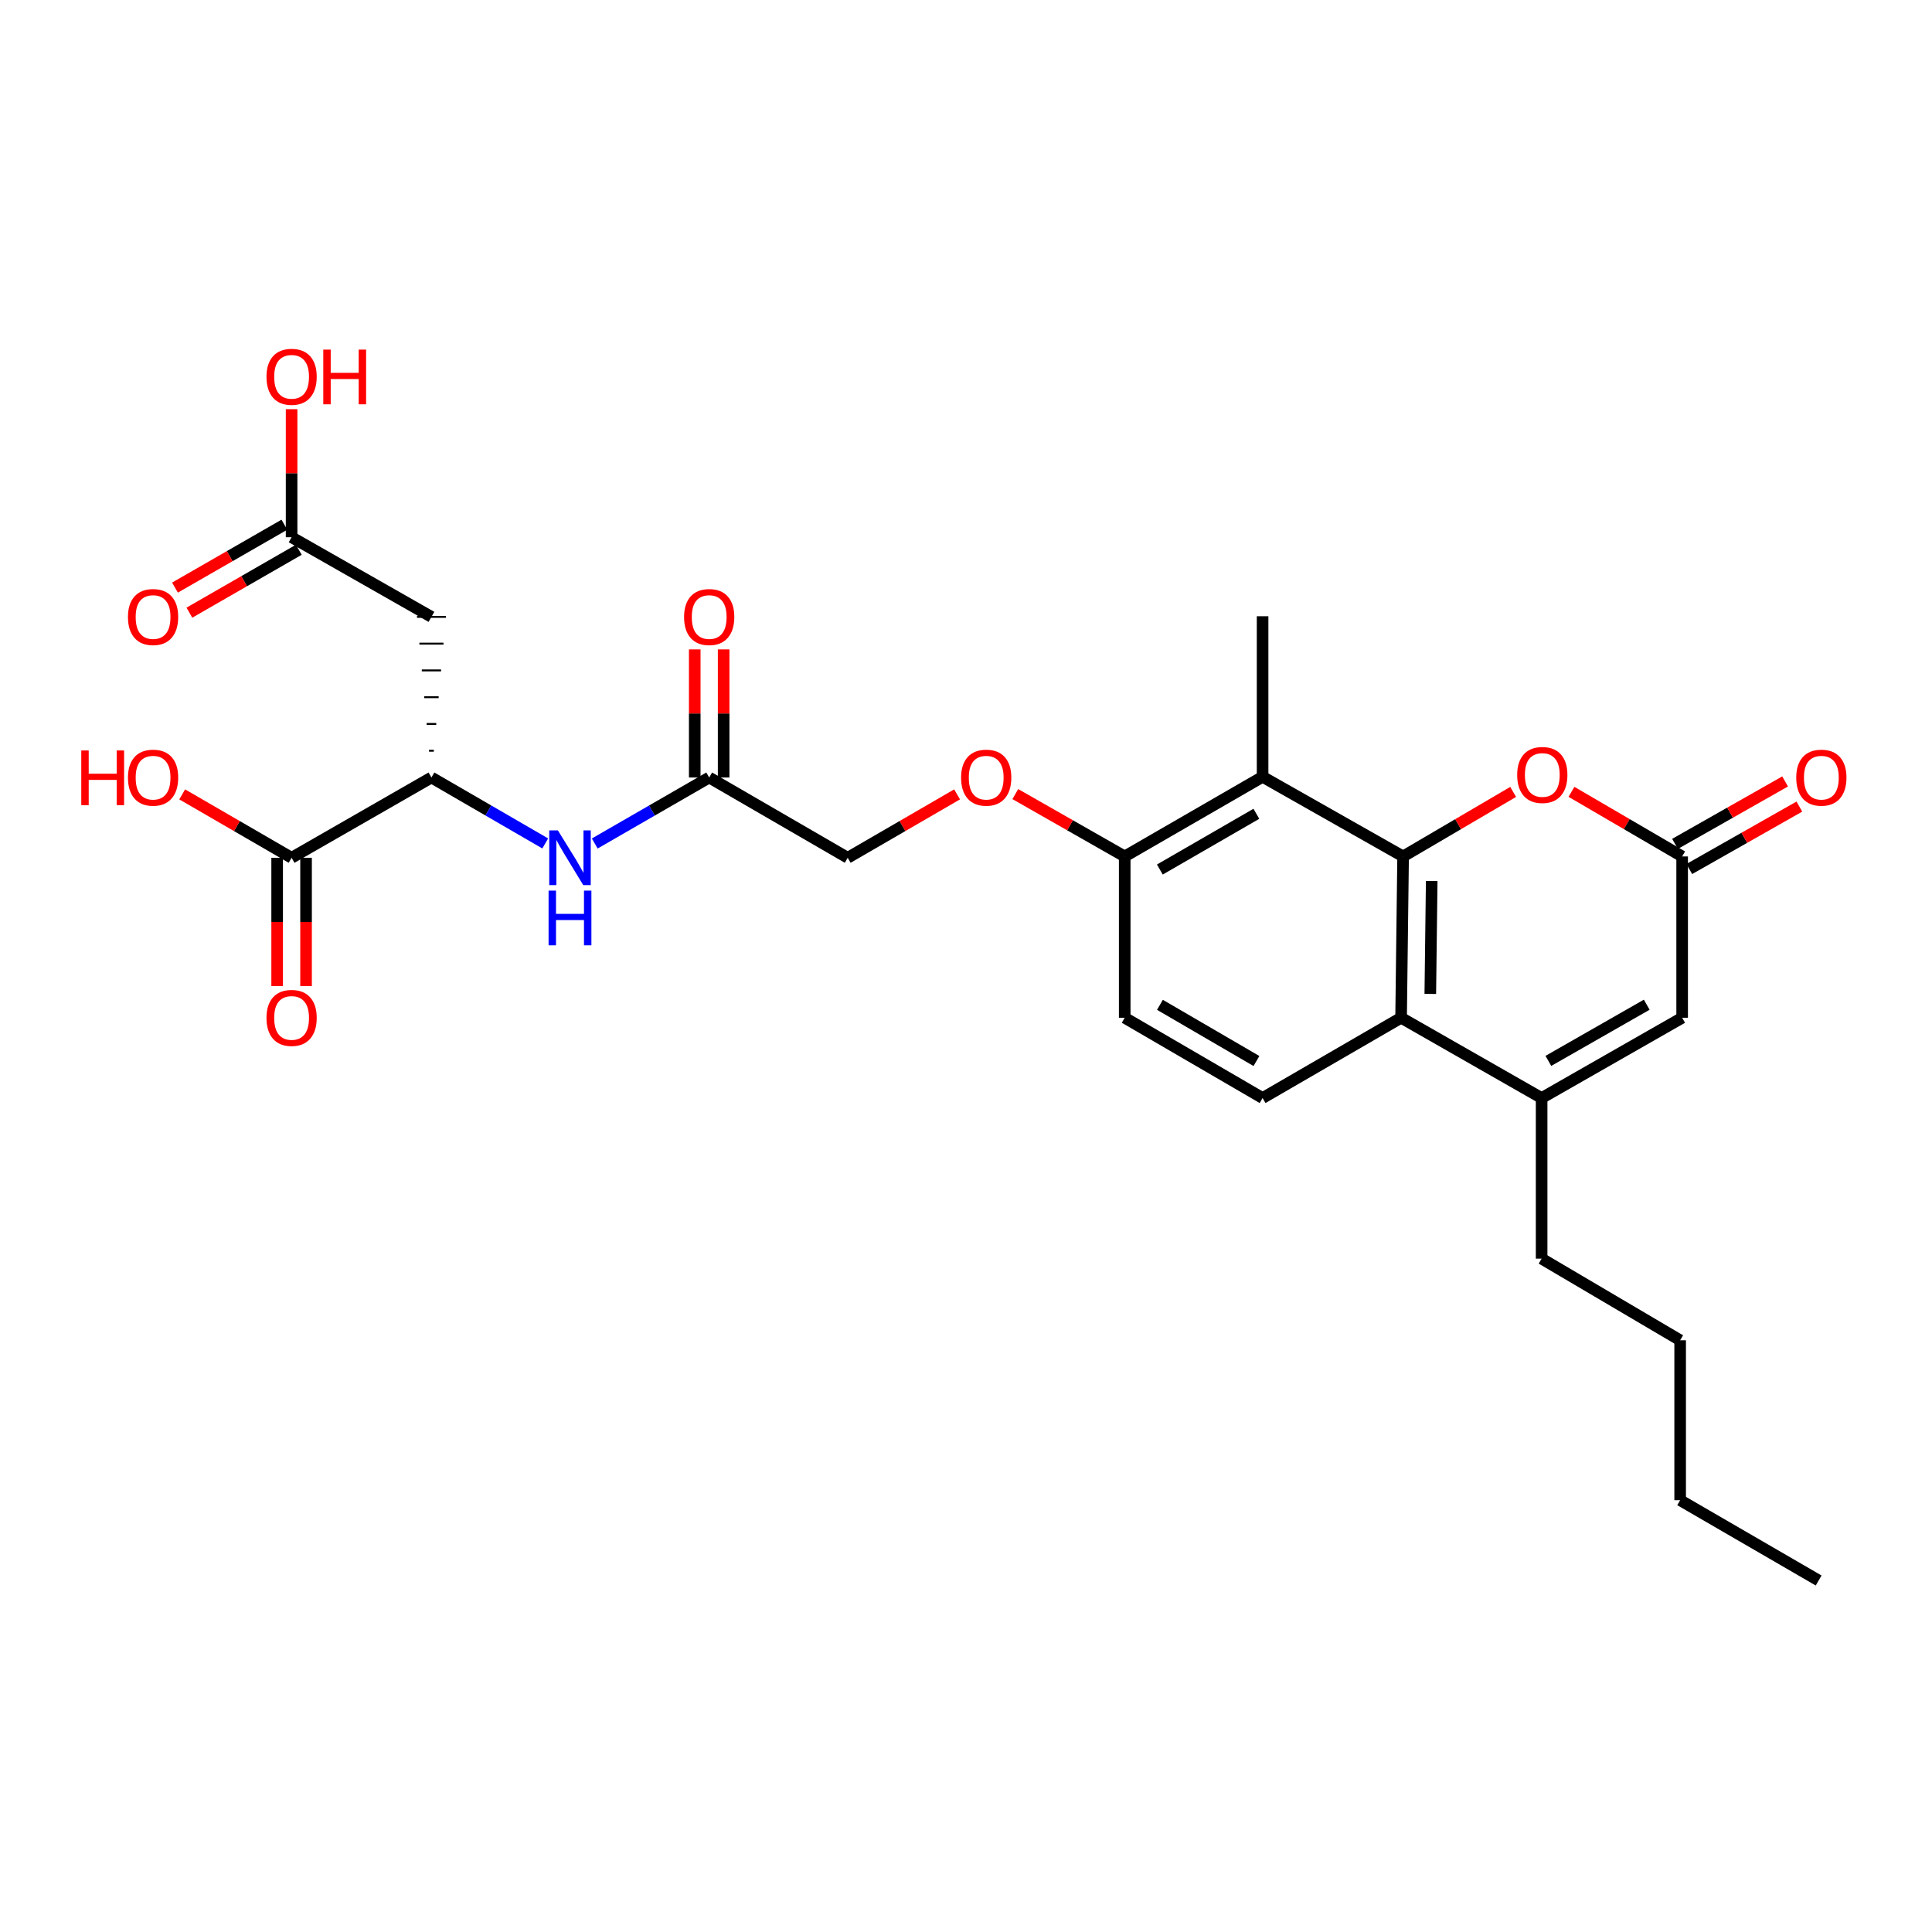 <?xml version='1.0' encoding='iso-8859-1'?>
<svg version='1.1' baseProfile='full'
              xmlns='http://www.w3.org/2000/svg'
                      xmlns:rdkit='http://www.rdkit.org/xml'
                      xmlns:xlink='http://www.w3.org/1999/xlink'
                  xml:space='preserve'
width='1000px' height='1000px' viewBox='0 0 1000 1000'>
<!-- END OF HEADER -->
<rect style='opacity:1.0;fill:#FFFFFF;stroke:none' width='1000' height='1000' x='0' y='0'> </rect>
<path class='bond-0' d='M 726.244,443.296 L 725.205,526.789' style='fill:none;fill-rule:evenodd;stroke:#000000;stroke-width:6px;stroke-linecap:butt;stroke-linejoin:miter;stroke-opacity:1' />
<path class='bond-0' d='M 741.048,456.006 L 740.321,514.452' style='fill:none;fill-rule:evenodd;stroke:#000000;stroke-width:6px;stroke-linecap:butt;stroke-linejoin:miter;stroke-opacity:1' />
<path class='bond-2' d='M 726.244,443.296 L 754.724,426.592' style='fill:none;fill-rule:evenodd;stroke:#000000;stroke-width:6px;stroke-linecap:butt;stroke-linejoin:miter;stroke-opacity:1' />
<path class='bond-2' d='M 754.724,426.592 L 783.204,409.887' style='fill:none;fill-rule:evenodd;stroke:#FF0000;stroke-width:6px;stroke-linecap:butt;stroke-linejoin:miter;stroke-opacity:1' />
<path class='bond-3' d='M 726.244,443.296 L 653.514,402.077' style='fill:none;fill-rule:evenodd;stroke:#000000;stroke-width:6px;stroke-linecap:butt;stroke-linejoin:miter;stroke-opacity:1' />
<path class='bond-1' d='M 725.205,526.789 L 797.943,568.341' style='fill:none;fill-rule:evenodd;stroke:#000000;stroke-width:6px;stroke-linecap:butt;stroke-linejoin:miter;stroke-opacity:1' />
<path class='bond-11' d='M 725.205,526.789 L 653.514,568.341' style='fill:none;fill-rule:evenodd;stroke:#000000;stroke-width:6px;stroke-linecap:butt;stroke-linejoin:miter;stroke-opacity:1' />
<path class='bond-23' d='M 797.943,568.341 L 797.943,651.469' style='fill:none;fill-rule:evenodd;stroke:#000000;stroke-width:6px;stroke-linecap:butt;stroke-linejoin:miter;stroke-opacity:1' />
<path class='bond-29' d='M 797.943,568.341 L 870.681,526.789' style='fill:none;fill-rule:evenodd;stroke:#000000;stroke-width:6px;stroke-linecap:butt;stroke-linejoin:miter;stroke-opacity:1' />
<path class='bond-29' d='M 801.432,549.117 L 852.349,520.031' style='fill:none;fill-rule:evenodd;stroke:#000000;stroke-width:6px;stroke-linecap:butt;stroke-linejoin:miter;stroke-opacity:1' />
<path class='bond-4' d='M 813.387,409.85 L 842.034,426.573' style='fill:none;fill-rule:evenodd;stroke:#FF0000;stroke-width:6px;stroke-linecap:butt;stroke-linejoin:miter;stroke-opacity:1' />
<path class='bond-4' d='M 842.034,426.573 L 870.681,443.296' style='fill:none;fill-rule:evenodd;stroke:#000000;stroke-width:6px;stroke-linecap:butt;stroke-linejoin:miter;stroke-opacity:1' />
<path class='bond-13' d='M 653.514,402.077 L 582.148,443.296' style='fill:none;fill-rule:evenodd;stroke:#000000;stroke-width:6px;stroke-linecap:butt;stroke-linejoin:miter;stroke-opacity:1' />
<path class='bond-13' d='M 650.292,421.216 L 600.335,450.069' style='fill:none;fill-rule:evenodd;stroke:#000000;stroke-width:6px;stroke-linecap:butt;stroke-linejoin:miter;stroke-opacity:1' />
<path class='bond-24' d='M 653.514,402.077 L 653.514,318.966' style='fill:none;fill-rule:evenodd;stroke:#000000;stroke-width:6px;stroke-linecap:butt;stroke-linejoin:miter;stroke-opacity:1' />
<path class='bond-5' d='M 870.681,443.296 L 870.681,526.789' style='fill:none;fill-rule:evenodd;stroke:#000000;stroke-width:6px;stroke-linecap:butt;stroke-linejoin:miter;stroke-opacity:1' />
<path class='bond-15' d='M 874.371,449.803 L 902.86,433.646' style='fill:none;fill-rule:evenodd;stroke:#000000;stroke-width:6px;stroke-linecap:butt;stroke-linejoin:miter;stroke-opacity:1' />
<path class='bond-15' d='M 902.86,433.646 L 931.348,417.489' style='fill:none;fill-rule:evenodd;stroke:#FF0000;stroke-width:6px;stroke-linecap:butt;stroke-linejoin:miter;stroke-opacity:1' />
<path class='bond-15' d='M 866.99,436.789 L 895.479,420.632' style='fill:none;fill-rule:evenodd;stroke:#000000;stroke-width:6px;stroke-linecap:butt;stroke-linejoin:miter;stroke-opacity:1' />
<path class='bond-15' d='M 895.479,420.632 L 923.968,404.474' style='fill:none;fill-rule:evenodd;stroke:#FF0000;stroke-width:6px;stroke-linecap:butt;stroke-linejoin:miter;stroke-opacity:1' />
<path class='bond-6' d='M 224.559,388.577 L 222.065,388.577' style='fill:none;fill-rule:evenodd;stroke:#000000;stroke-width:1.0px;stroke-linecap:butt;stroke-linejoin:miter;stroke-opacity:1' />
<path class='bond-6' d='M 225.805,374.719 L 220.818,374.719' style='fill:none;fill-rule:evenodd;stroke:#000000;stroke-width:1.0px;stroke-linecap:butt;stroke-linejoin:miter;stroke-opacity:1' />
<path class='bond-6' d='M 227.052,360.862 L 219.571,360.862' style='fill:none;fill-rule:evenodd;stroke:#000000;stroke-width:1.0px;stroke-linecap:butt;stroke-linejoin:miter;stroke-opacity:1' />
<path class='bond-6' d='M 228.299,347.005 L 218.325,347.005' style='fill:none;fill-rule:evenodd;stroke:#000000;stroke-width:1.0px;stroke-linecap:butt;stroke-linejoin:miter;stroke-opacity:1' />
<path class='bond-6' d='M 229.546,333.147 L 217.078,333.147' style='fill:none;fill-rule:evenodd;stroke:#000000;stroke-width:1.0px;stroke-linecap:butt;stroke-linejoin:miter;stroke-opacity:1' />
<path class='bond-6' d='M 230.793,319.29 L 215.831,319.29' style='fill:none;fill-rule:evenodd;stroke:#000000;stroke-width:1.0px;stroke-linecap:butt;stroke-linejoin:miter;stroke-opacity:1' />
<path class='bond-10' d='M 223.312,319.29 L 150.931,278.071' style='fill:none;fill-rule:evenodd;stroke:#000000;stroke-width:6px;stroke-linecap:butt;stroke-linejoin:miter;stroke-opacity:1' />
<path class='bond-7' d='M 223.312,402.434 L 252.764,419.498' style='fill:none;fill-rule:evenodd;stroke:#000000;stroke-width:6px;stroke-linecap:butt;stroke-linejoin:miter;stroke-opacity:1' />
<path class='bond-7' d='M 252.764,419.498 L 282.215,436.563' style='fill:none;fill-rule:evenodd;stroke:#0000FF;stroke-width:6px;stroke-linecap:butt;stroke-linejoin:miter;stroke-opacity:1' />
<path class='bond-8' d='M 223.312,402.434 L 150.931,443.986' style='fill:none;fill-rule:evenodd;stroke:#000000;stroke-width:6px;stroke-linecap:butt;stroke-linejoin:miter;stroke-opacity:1' />
<path class='bond-16' d='M 143.451,443.986 L 143.451,477.193' style='fill:none;fill-rule:evenodd;stroke:#000000;stroke-width:6px;stroke-linecap:butt;stroke-linejoin:miter;stroke-opacity:1' />
<path class='bond-16' d='M 143.451,477.193 L 143.451,510.399' style='fill:none;fill-rule:evenodd;stroke:#FF0000;stroke-width:6px;stroke-linecap:butt;stroke-linejoin:miter;stroke-opacity:1' />
<path class='bond-16' d='M 158.412,443.986 L 158.412,477.193' style='fill:none;fill-rule:evenodd;stroke:#000000;stroke-width:6px;stroke-linecap:butt;stroke-linejoin:miter;stroke-opacity:1' />
<path class='bond-16' d='M 158.412,477.193 L 158.412,510.399' style='fill:none;fill-rule:evenodd;stroke:#FF0000;stroke-width:6px;stroke-linecap:butt;stroke-linejoin:miter;stroke-opacity:1' />
<path class='bond-21' d='M 150.931,443.986 L 122.618,427.577' style='fill:none;fill-rule:evenodd;stroke:#000000;stroke-width:6px;stroke-linecap:butt;stroke-linejoin:miter;stroke-opacity:1' />
<path class='bond-21' d='M 122.618,427.577 L 94.304,411.169' style='fill:none;fill-rule:evenodd;stroke:#FF0000;stroke-width:6px;stroke-linecap:butt;stroke-linejoin:miter;stroke-opacity:1' />
<path class='bond-9' d='M 307.847,436.593 L 337.461,419.513' style='fill:none;fill-rule:evenodd;stroke:#0000FF;stroke-width:6px;stroke-linecap:butt;stroke-linejoin:miter;stroke-opacity:1' />
<path class='bond-9' d='M 337.461,419.513 L 367.076,402.434' style='fill:none;fill-rule:evenodd;stroke:#000000;stroke-width:6px;stroke-linecap:butt;stroke-linejoin:miter;stroke-opacity:1' />
<path class='bond-18' d='M 147.203,271.585 L 118.887,287.864' style='fill:none;fill-rule:evenodd;stroke:#000000;stroke-width:6px;stroke-linecap:butt;stroke-linejoin:miter;stroke-opacity:1' />
<path class='bond-18' d='M 118.887,287.864 L 90.572,304.142' style='fill:none;fill-rule:evenodd;stroke:#FF0000;stroke-width:6px;stroke-linecap:butt;stroke-linejoin:miter;stroke-opacity:1' />
<path class='bond-18' d='M 154.66,284.556 L 126.344,300.835' style='fill:none;fill-rule:evenodd;stroke:#000000;stroke-width:6px;stroke-linecap:butt;stroke-linejoin:miter;stroke-opacity:1' />
<path class='bond-18' d='M 126.344,300.835 L 98.028,317.113' style='fill:none;fill-rule:evenodd;stroke:#FF0000;stroke-width:6px;stroke-linecap:butt;stroke-linejoin:miter;stroke-opacity:1' />
<path class='bond-22' d='M 150.931,278.071 L 150.931,244.93' style='fill:none;fill-rule:evenodd;stroke:#000000;stroke-width:6px;stroke-linecap:butt;stroke-linejoin:miter;stroke-opacity:1' />
<path class='bond-22' d='M 150.931,244.93 L 150.931,211.789' style='fill:none;fill-rule:evenodd;stroke:#FF0000;stroke-width:6px;stroke-linecap:butt;stroke-linejoin:miter;stroke-opacity:1' />
<path class='bond-28' d='M 653.514,568.341 L 582.148,526.789' style='fill:none;fill-rule:evenodd;stroke:#000000;stroke-width:6px;stroke-linecap:butt;stroke-linejoin:miter;stroke-opacity:1' />
<path class='bond-28' d='M 650.337,549.179 L 600.38,520.093' style='fill:none;fill-rule:evenodd;stroke:#000000;stroke-width:6px;stroke-linecap:butt;stroke-linejoin:miter;stroke-opacity:1' />
<path class='bond-12' d='M 367.076,402.434 L 438.774,443.986' style='fill:none;fill-rule:evenodd;stroke:#000000;stroke-width:6px;stroke-linecap:butt;stroke-linejoin:miter;stroke-opacity:1' />
<path class='bond-19' d='M 374.556,402.434 L 374.556,369.281' style='fill:none;fill-rule:evenodd;stroke:#000000;stroke-width:6px;stroke-linecap:butt;stroke-linejoin:miter;stroke-opacity:1' />
<path class='bond-19' d='M 374.556,369.281 L 374.556,336.128' style='fill:none;fill-rule:evenodd;stroke:#FF0000;stroke-width:6px;stroke-linecap:butt;stroke-linejoin:miter;stroke-opacity:1' />
<path class='bond-19' d='M 359.595,402.434 L 359.595,369.281' style='fill:none;fill-rule:evenodd;stroke:#000000;stroke-width:6px;stroke-linecap:butt;stroke-linejoin:miter;stroke-opacity:1' />
<path class='bond-19' d='M 359.595,369.281 L 359.595,336.128' style='fill:none;fill-rule:evenodd;stroke:#FF0000;stroke-width:6px;stroke-linecap:butt;stroke-linejoin:miter;stroke-opacity:1' />
<path class='bond-14' d='M 582.148,443.296 L 553.834,427.158' style='fill:none;fill-rule:evenodd;stroke:#000000;stroke-width:6px;stroke-linecap:butt;stroke-linejoin:miter;stroke-opacity:1' />
<path class='bond-14' d='M 553.834,427.158 L 525.52,411.02' style='fill:none;fill-rule:evenodd;stroke:#FF0000;stroke-width:6px;stroke-linecap:butt;stroke-linejoin:miter;stroke-opacity:1' />
<path class='bond-17' d='M 582.148,443.296 L 582.148,526.789' style='fill:none;fill-rule:evenodd;stroke:#000000;stroke-width:6px;stroke-linecap:butt;stroke-linejoin:miter;stroke-opacity:1' />
<path class='bond-20' d='M 495.385,411.171 L 467.08,427.578' style='fill:none;fill-rule:evenodd;stroke:#FF0000;stroke-width:6px;stroke-linecap:butt;stroke-linejoin:miter;stroke-opacity:1' />
<path class='bond-20' d='M 467.08,427.578 L 438.774,443.986' style='fill:none;fill-rule:evenodd;stroke:#000000;stroke-width:6px;stroke-linecap:butt;stroke-linejoin:miter;stroke-opacity:1' />
<path class='bond-25' d='M 797.943,651.469 L 869.642,693.727' style='fill:none;fill-rule:evenodd;stroke:#000000;stroke-width:6px;stroke-linecap:butt;stroke-linejoin:miter;stroke-opacity:1' />
<path class='bond-26' d='M 869.642,693.727 L 869.642,776.497' style='fill:none;fill-rule:evenodd;stroke:#000000;stroke-width:6px;stroke-linecap:butt;stroke-linejoin:miter;stroke-opacity:1' />
<path class='bond-27' d='M 869.642,776.497 L 941.324,818.066' style='fill:none;fill-rule:evenodd;stroke:#000000;stroke-width:6px;stroke-linecap:butt;stroke-linejoin:miter;stroke-opacity:1' />
<path  class='atom-3' d='M 785.292 401.118
Q 785.292 394.318, 788.652 390.518
Q 792.012 386.718, 798.292 386.718
Q 804.572 386.718, 807.932 390.518
Q 811.292 394.318, 811.292 401.118
Q 811.292 407.998, 807.892 411.918
Q 804.492 415.798, 798.292 415.798
Q 792.052 415.798, 788.652 411.918
Q 785.292 408.038, 785.292 401.118
M 798.292 412.598
Q 802.612 412.598, 804.932 409.718
Q 807.292 406.798, 807.292 401.118
Q 807.292 395.558, 804.932 392.758
Q 802.612 389.918, 798.292 389.918
Q 793.972 389.918, 791.612 392.718
Q 789.292 395.518, 789.292 401.118
Q 789.292 406.838, 791.612 409.718
Q 793.972 412.598, 798.292 412.598
' fill='#FF0000'/>
<path  class='atom-10' d='M 288.767 429.826
L 298.047 444.826
Q 298.967 446.306, 300.447 448.986
Q 301.927 451.666, 302.007 451.826
L 302.007 429.826
L 305.767 429.826
L 305.767 458.146
L 301.887 458.146
L 291.927 441.746
Q 290.767 439.826, 289.527 437.626
Q 288.327 435.426, 287.967 434.746
L 287.967 458.146
L 284.287 458.146
L 284.287 429.826
L 288.767 429.826
' fill='#0000FF'/>
<path  class='atom-10' d='M 283.947 460.978
L 287.787 460.978
L 287.787 473.018
L 302.267 473.018
L 302.267 460.978
L 306.107 460.978
L 306.107 489.298
L 302.267 489.298
L 302.267 476.218
L 287.787 476.218
L 287.787 489.298
L 283.947 489.298
L 283.947 460.978
' fill='#0000FF'/>
<path  class='atom-15' d='M 497.457 402.514
Q 497.457 395.714, 500.817 391.914
Q 504.177 388.114, 510.457 388.114
Q 516.737 388.114, 520.097 391.914
Q 523.457 395.714, 523.457 402.514
Q 523.457 409.394, 520.057 413.314
Q 516.657 417.194, 510.457 417.194
Q 504.217 417.194, 500.817 413.314
Q 497.457 409.434, 497.457 402.514
M 510.457 413.994
Q 514.777 413.994, 517.097 411.114
Q 519.457 408.194, 519.457 402.514
Q 519.457 396.954, 517.097 394.154
Q 514.777 391.314, 510.457 391.314
Q 506.137 391.314, 503.777 394.114
Q 501.457 396.914, 501.457 402.514
Q 501.457 408.234, 503.777 411.114
Q 506.137 413.994, 510.457 413.994
' fill='#FF0000'/>
<path  class='atom-16' d='M 929.729 402.514
Q 929.729 395.714, 933.089 391.914
Q 936.449 388.114, 942.729 388.114
Q 949.009 388.114, 952.369 391.914
Q 955.729 395.714, 955.729 402.514
Q 955.729 409.394, 952.329 413.314
Q 948.929 417.194, 942.729 417.194
Q 936.489 417.194, 933.089 413.314
Q 929.729 409.434, 929.729 402.514
M 942.729 413.994
Q 947.049 413.994, 949.369 411.114
Q 951.729 408.194, 951.729 402.514
Q 951.729 396.954, 949.369 394.154
Q 947.049 391.314, 942.729 391.314
Q 938.409 391.314, 936.049 394.114
Q 933.729 396.914, 933.729 402.514
Q 933.729 408.234, 936.049 411.114
Q 938.409 413.994, 942.729 413.994
' fill='#FF0000'/>
<path  class='atom-17' d='M 137.931 526.869
Q 137.931 520.069, 141.291 516.269
Q 144.651 512.469, 150.931 512.469
Q 157.211 512.469, 160.571 516.269
Q 163.931 520.069, 163.931 526.869
Q 163.931 533.749, 160.531 537.669
Q 157.131 541.549, 150.931 541.549
Q 144.691 541.549, 141.291 537.669
Q 137.931 533.789, 137.931 526.869
M 150.931 538.349
Q 155.251 538.349, 157.571 535.469
Q 159.931 532.549, 159.931 526.869
Q 159.931 521.309, 157.571 518.509
Q 155.251 515.669, 150.931 515.669
Q 146.611 515.669, 144.251 518.469
Q 141.931 521.269, 141.931 526.869
Q 141.931 532.589, 144.251 535.469
Q 146.611 538.349, 150.931 538.349
' fill='#FF0000'/>
<path  class='atom-19' d='M 66.232 319.37
Q 66.232 312.57, 69.592 308.77
Q 72.952 304.97, 79.232 304.97
Q 85.512 304.97, 88.872 308.77
Q 92.232 312.57, 92.232 319.37
Q 92.232 326.25, 88.832 330.17
Q 85.432 334.05, 79.232 334.05
Q 72.992 334.05, 69.592 330.17
Q 66.232 326.29, 66.232 319.37
M 79.232 330.85
Q 83.552 330.85, 85.872 327.97
Q 88.232 325.05, 88.232 319.37
Q 88.232 313.81, 85.872 311.01
Q 83.552 308.17, 79.232 308.17
Q 74.912 308.17, 72.552 310.97
Q 70.232 313.77, 70.232 319.37
Q 70.232 325.09, 72.552 327.97
Q 74.912 330.85, 79.232 330.85
' fill='#FF0000'/>
<path  class='atom-20' d='M 354.076 319.37
Q 354.076 312.57, 357.436 308.77
Q 360.796 304.97, 367.076 304.97
Q 373.356 304.97, 376.716 308.77
Q 380.076 312.57, 380.076 319.37
Q 380.076 326.25, 376.676 330.17
Q 373.276 334.05, 367.076 334.05
Q 360.836 334.05, 357.436 330.17
Q 354.076 326.29, 354.076 319.37
M 367.076 330.85
Q 371.396 330.85, 373.716 327.97
Q 376.076 325.05, 376.076 319.37
Q 376.076 313.81, 373.716 311.01
Q 371.396 308.17, 367.076 308.17
Q 362.756 308.17, 360.396 310.97
Q 358.076 313.77, 358.076 319.37
Q 358.076 325.09, 360.396 327.97
Q 362.756 330.85, 367.076 330.85
' fill='#FF0000'/>
<path  class='atom-22' d='M 42.072 388.434
L 45.912 388.434
L 45.912 400.474
L 60.392 400.474
L 60.392 388.434
L 64.232 388.434
L 64.232 416.754
L 60.392 416.754
L 60.392 403.674
L 45.912 403.674
L 45.912 416.754
L 42.072 416.754
L 42.072 388.434
' fill='#FF0000'/>
<path  class='atom-22' d='M 66.232 402.514
Q 66.232 395.714, 69.592 391.914
Q 72.952 388.114, 79.232 388.114
Q 85.512 388.114, 88.872 391.914
Q 92.232 395.714, 92.232 402.514
Q 92.232 409.394, 88.832 413.314
Q 85.432 417.194, 79.232 417.194
Q 72.992 417.194, 69.592 413.314
Q 66.232 409.434, 66.232 402.514
M 79.232 413.994
Q 83.552 413.994, 85.872 411.114
Q 88.232 408.194, 88.232 402.514
Q 88.232 396.954, 85.872 394.154
Q 83.552 391.314, 79.232 391.314
Q 74.912 391.314, 72.552 394.114
Q 70.232 396.914, 70.232 402.514
Q 70.232 408.234, 72.552 411.114
Q 74.912 413.994, 79.232 413.994
' fill='#FF0000'/>
<path  class='atom-23' d='M 137.931 195.031
Q 137.931 188.231, 141.291 184.431
Q 144.651 180.631, 150.931 180.631
Q 157.211 180.631, 160.571 184.431
Q 163.931 188.231, 163.931 195.031
Q 163.931 201.911, 160.531 205.831
Q 157.131 209.711, 150.931 209.711
Q 144.691 209.711, 141.291 205.831
Q 137.931 201.951, 137.931 195.031
M 150.931 206.511
Q 155.251 206.511, 157.571 203.631
Q 159.931 200.711, 159.931 195.031
Q 159.931 189.471, 157.571 186.671
Q 155.251 183.831, 150.931 183.831
Q 146.611 183.831, 144.251 186.631
Q 141.931 189.431, 141.931 195.031
Q 141.931 200.751, 144.251 203.631
Q 146.611 206.511, 150.931 206.511
' fill='#FF0000'/>
<path  class='atom-23' d='M 167.331 180.951
L 171.171 180.951
L 171.171 192.991
L 185.651 192.991
L 185.651 180.951
L 189.491 180.951
L 189.491 209.271
L 185.651 209.271
L 185.651 196.191
L 171.171 196.191
L 171.171 209.271
L 167.331 209.271
L 167.331 180.951
' fill='#FF0000'/>
</svg>
